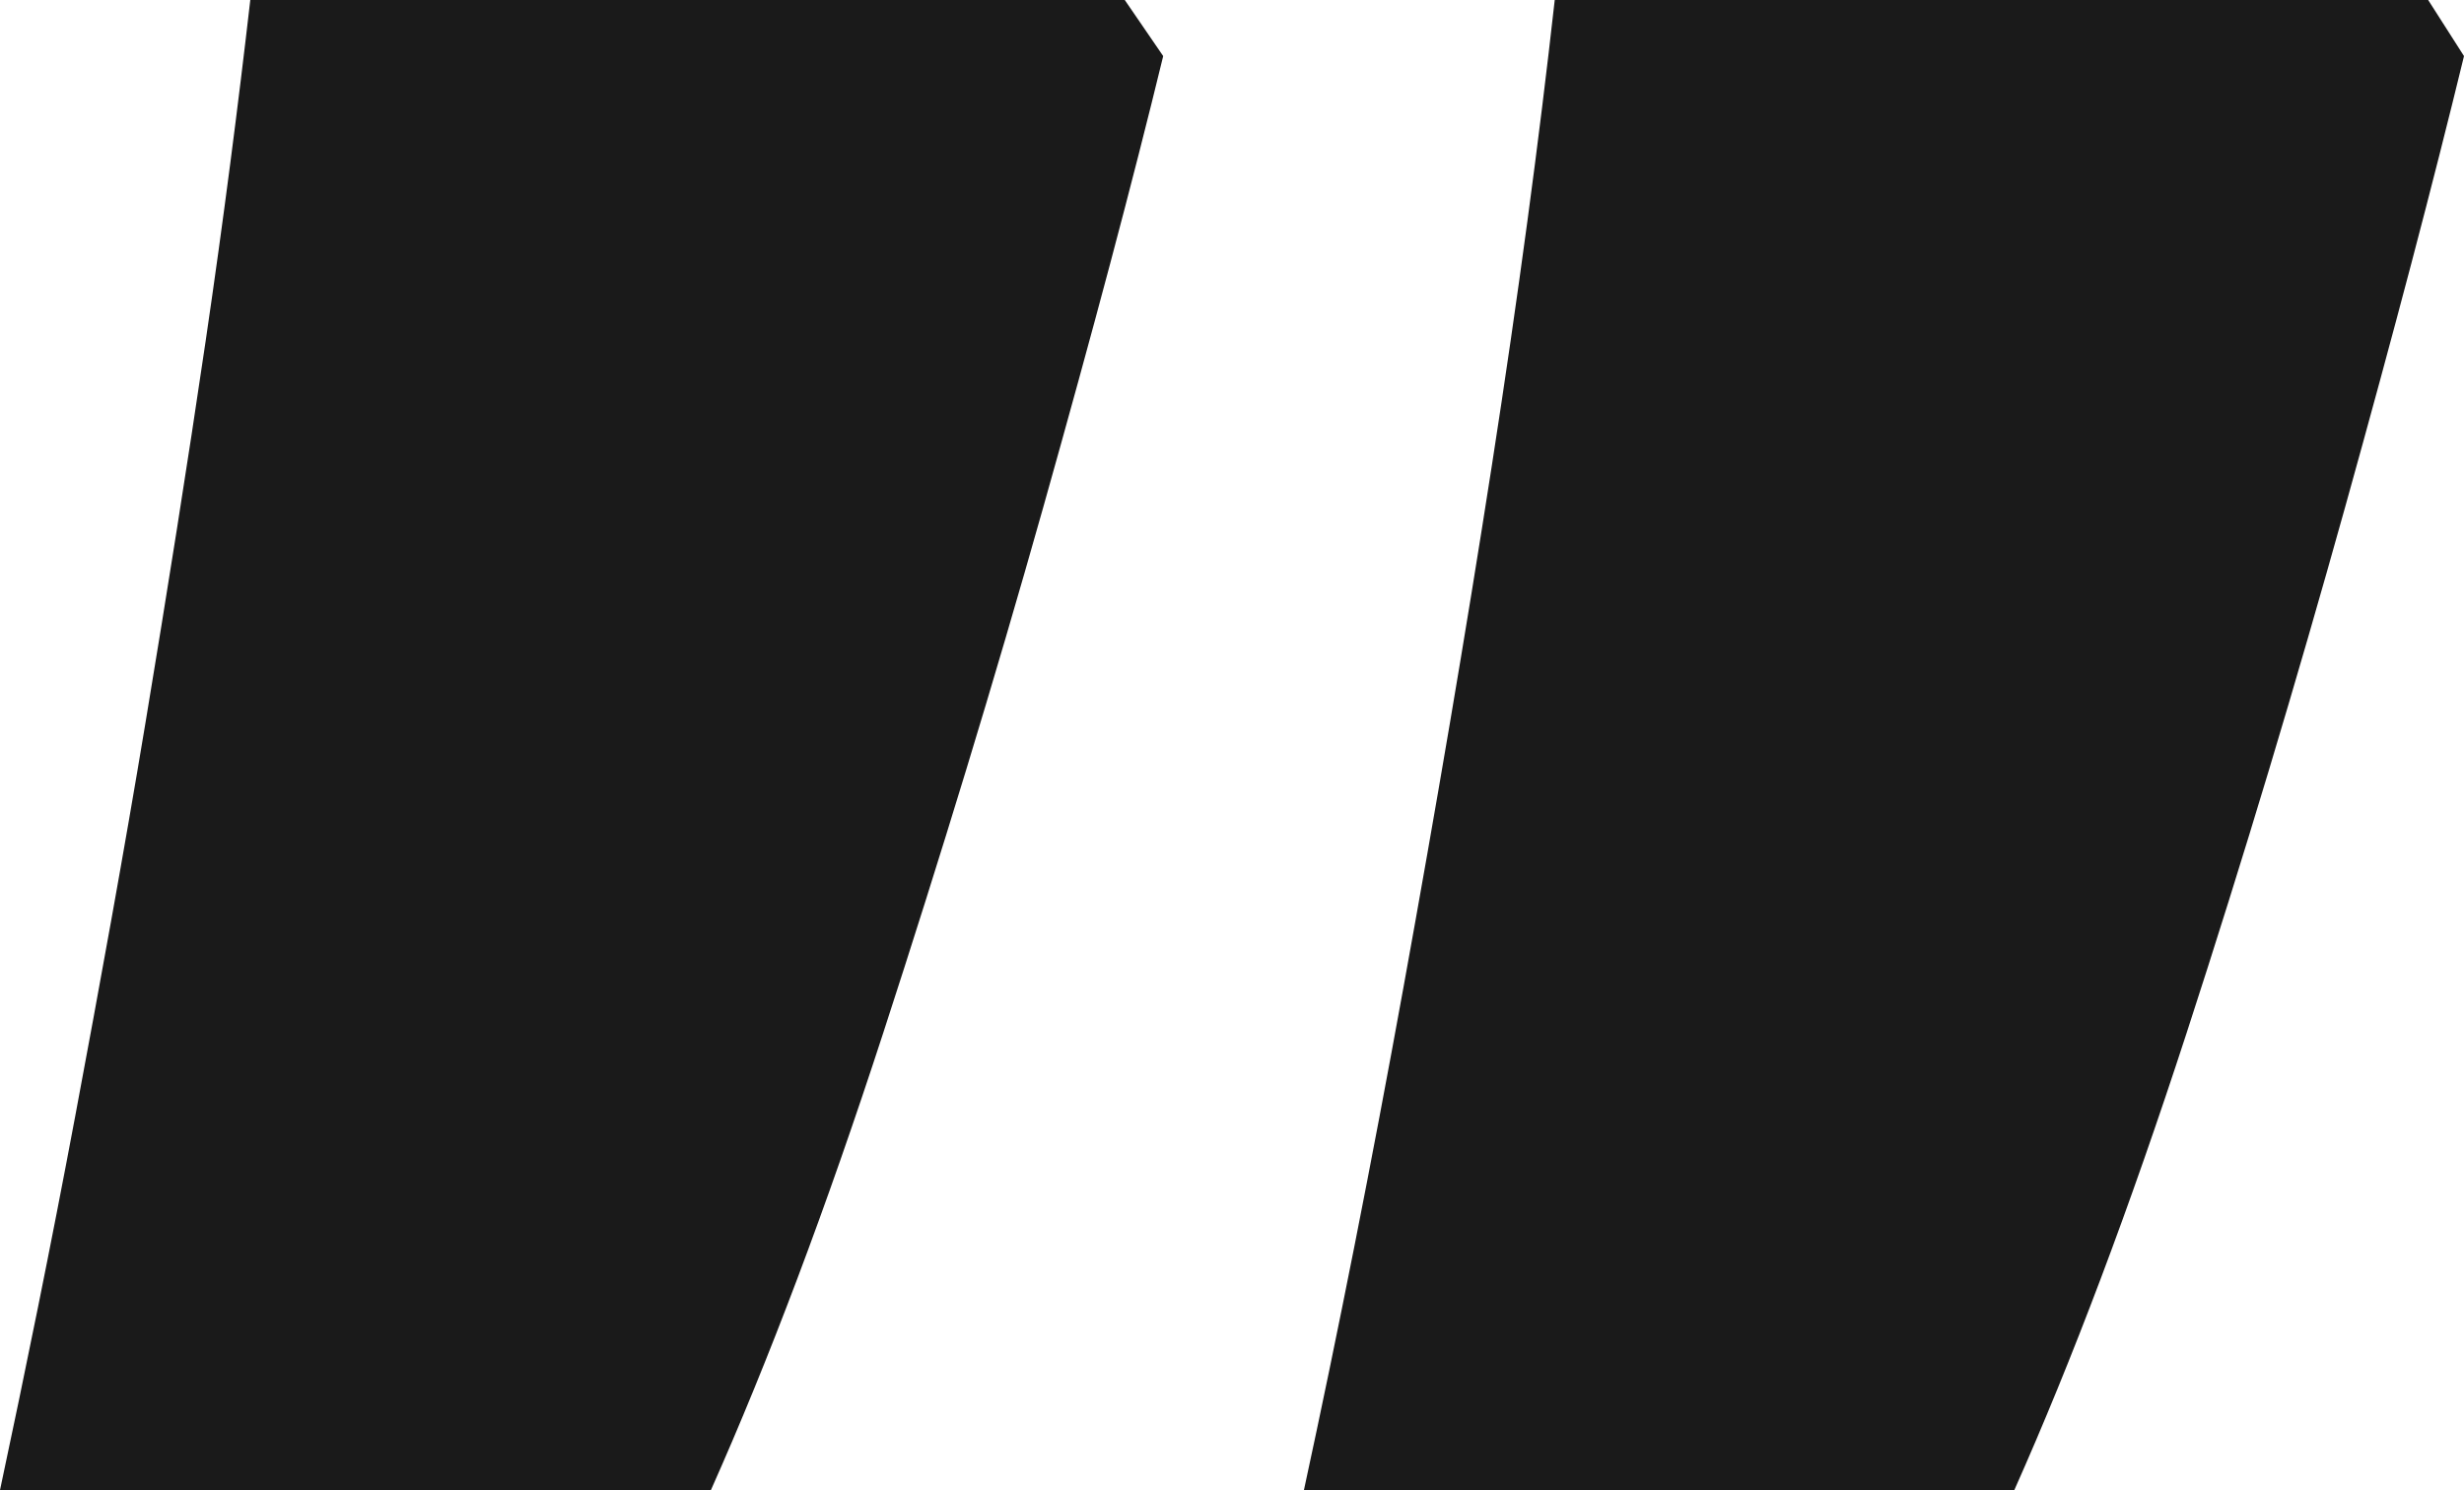 <svg xmlns="http://www.w3.org/2000/svg" id="Layer_2" data-name="Layer 2" viewBox="0 0 47.45 28.7"><defs><style>      .cls-1 {        fill: #1a1a1a;      }    </style></defs><g id="Layer_1-2" data-name="Layer 1"><path class="cls-1" d="M21.66,0l.74,1.08c-.59,2.43-1.36,5.32-2.31,8.69s-1.98,6.74-3.08,10.12-2.21,6.32-3.32,8.81H0c.49-2.3.98-4.7,1.45-7.21s.93-5.03,1.35-7.56.81-4.98,1.16-7.36.63-4.57.86-6.57h16.83ZM46.76,0l.69,1.08c-.59,2.43-1.35,5.32-2.29,8.69s-1.95,6.74-3.05,10.12-2.21,6.32-3.32,8.81h-13.68c.66-3.05,1.3-6.28,1.92-9.7s1.19-6.76,1.7-10.04.91-6.27,1.21-8.96h16.83Z"></path></g></svg>